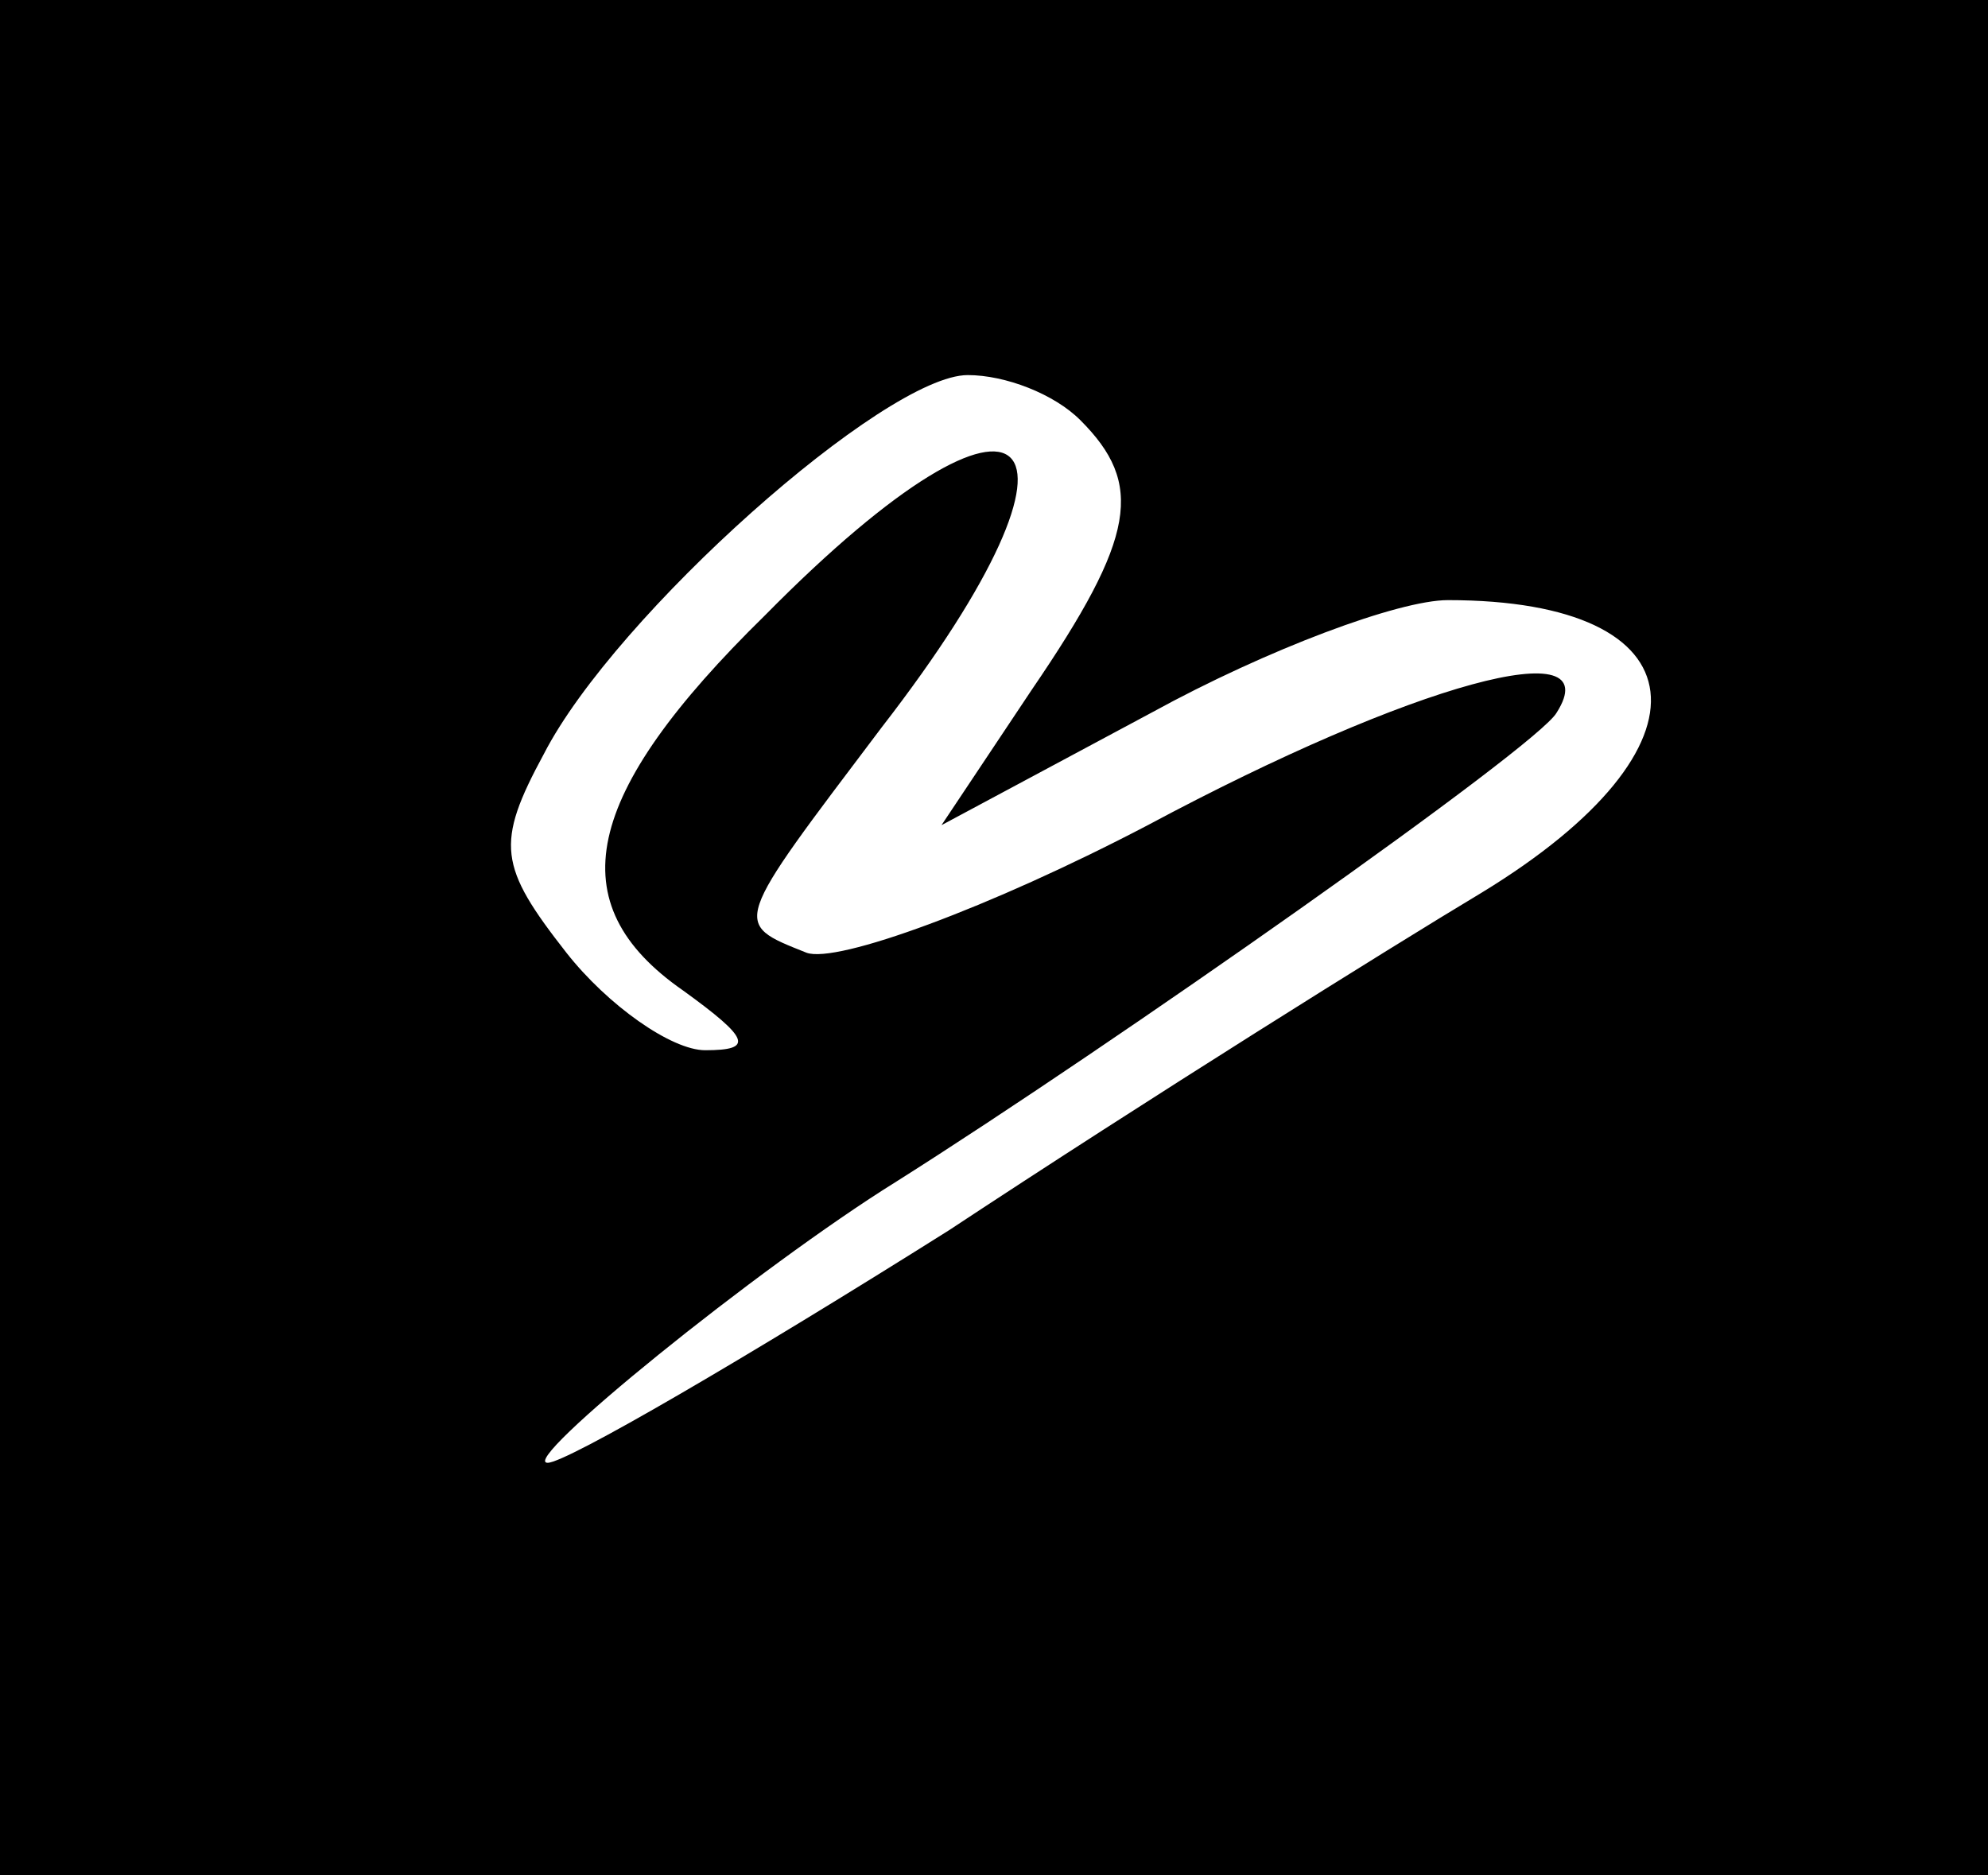 <?xml version="1.0" encoding="UTF-8" standalone="no"?> <svg xmlns="http://www.w3.org/2000/svg" version="1.0" width="53pt" height="50pt" viewBox="0 0 53 50" preserveAspectRatio="xMidYMid meet"><g transform="translate(0,50) scale(0.1,-0.1)" fill="#000000" stroke="none"><path d="M0 250 l0 -250 265 0 265 0 0 250 0 250 -265 0 -265 0 0 -250z m288 138 c17 -17 15 -31 -13 -72 l-24 -36 56 30 c31 17 66 30 79 30 68 0 73 -39 9 -78 -25 -15 -89 -55 -142 -90 -54 -34 -102 -62 -107 -62 -8 0 56 52 93 75 57 36 171 116 176 125 14 22 -38 8 -109 -30 -42 -22 -83 -37 -91 -34 -20 8 -20 7 20 60 62 80 40 102 -31 30 -49 -48 -55 -77 -22 -100 18 -13 19 -16 6 -16 -9 0 -26 12 -37 26 -18 23 -19 29 -6 53 19 37 91 101 113 101 10 0 23 -5 30 -12z"></path></g></svg> 